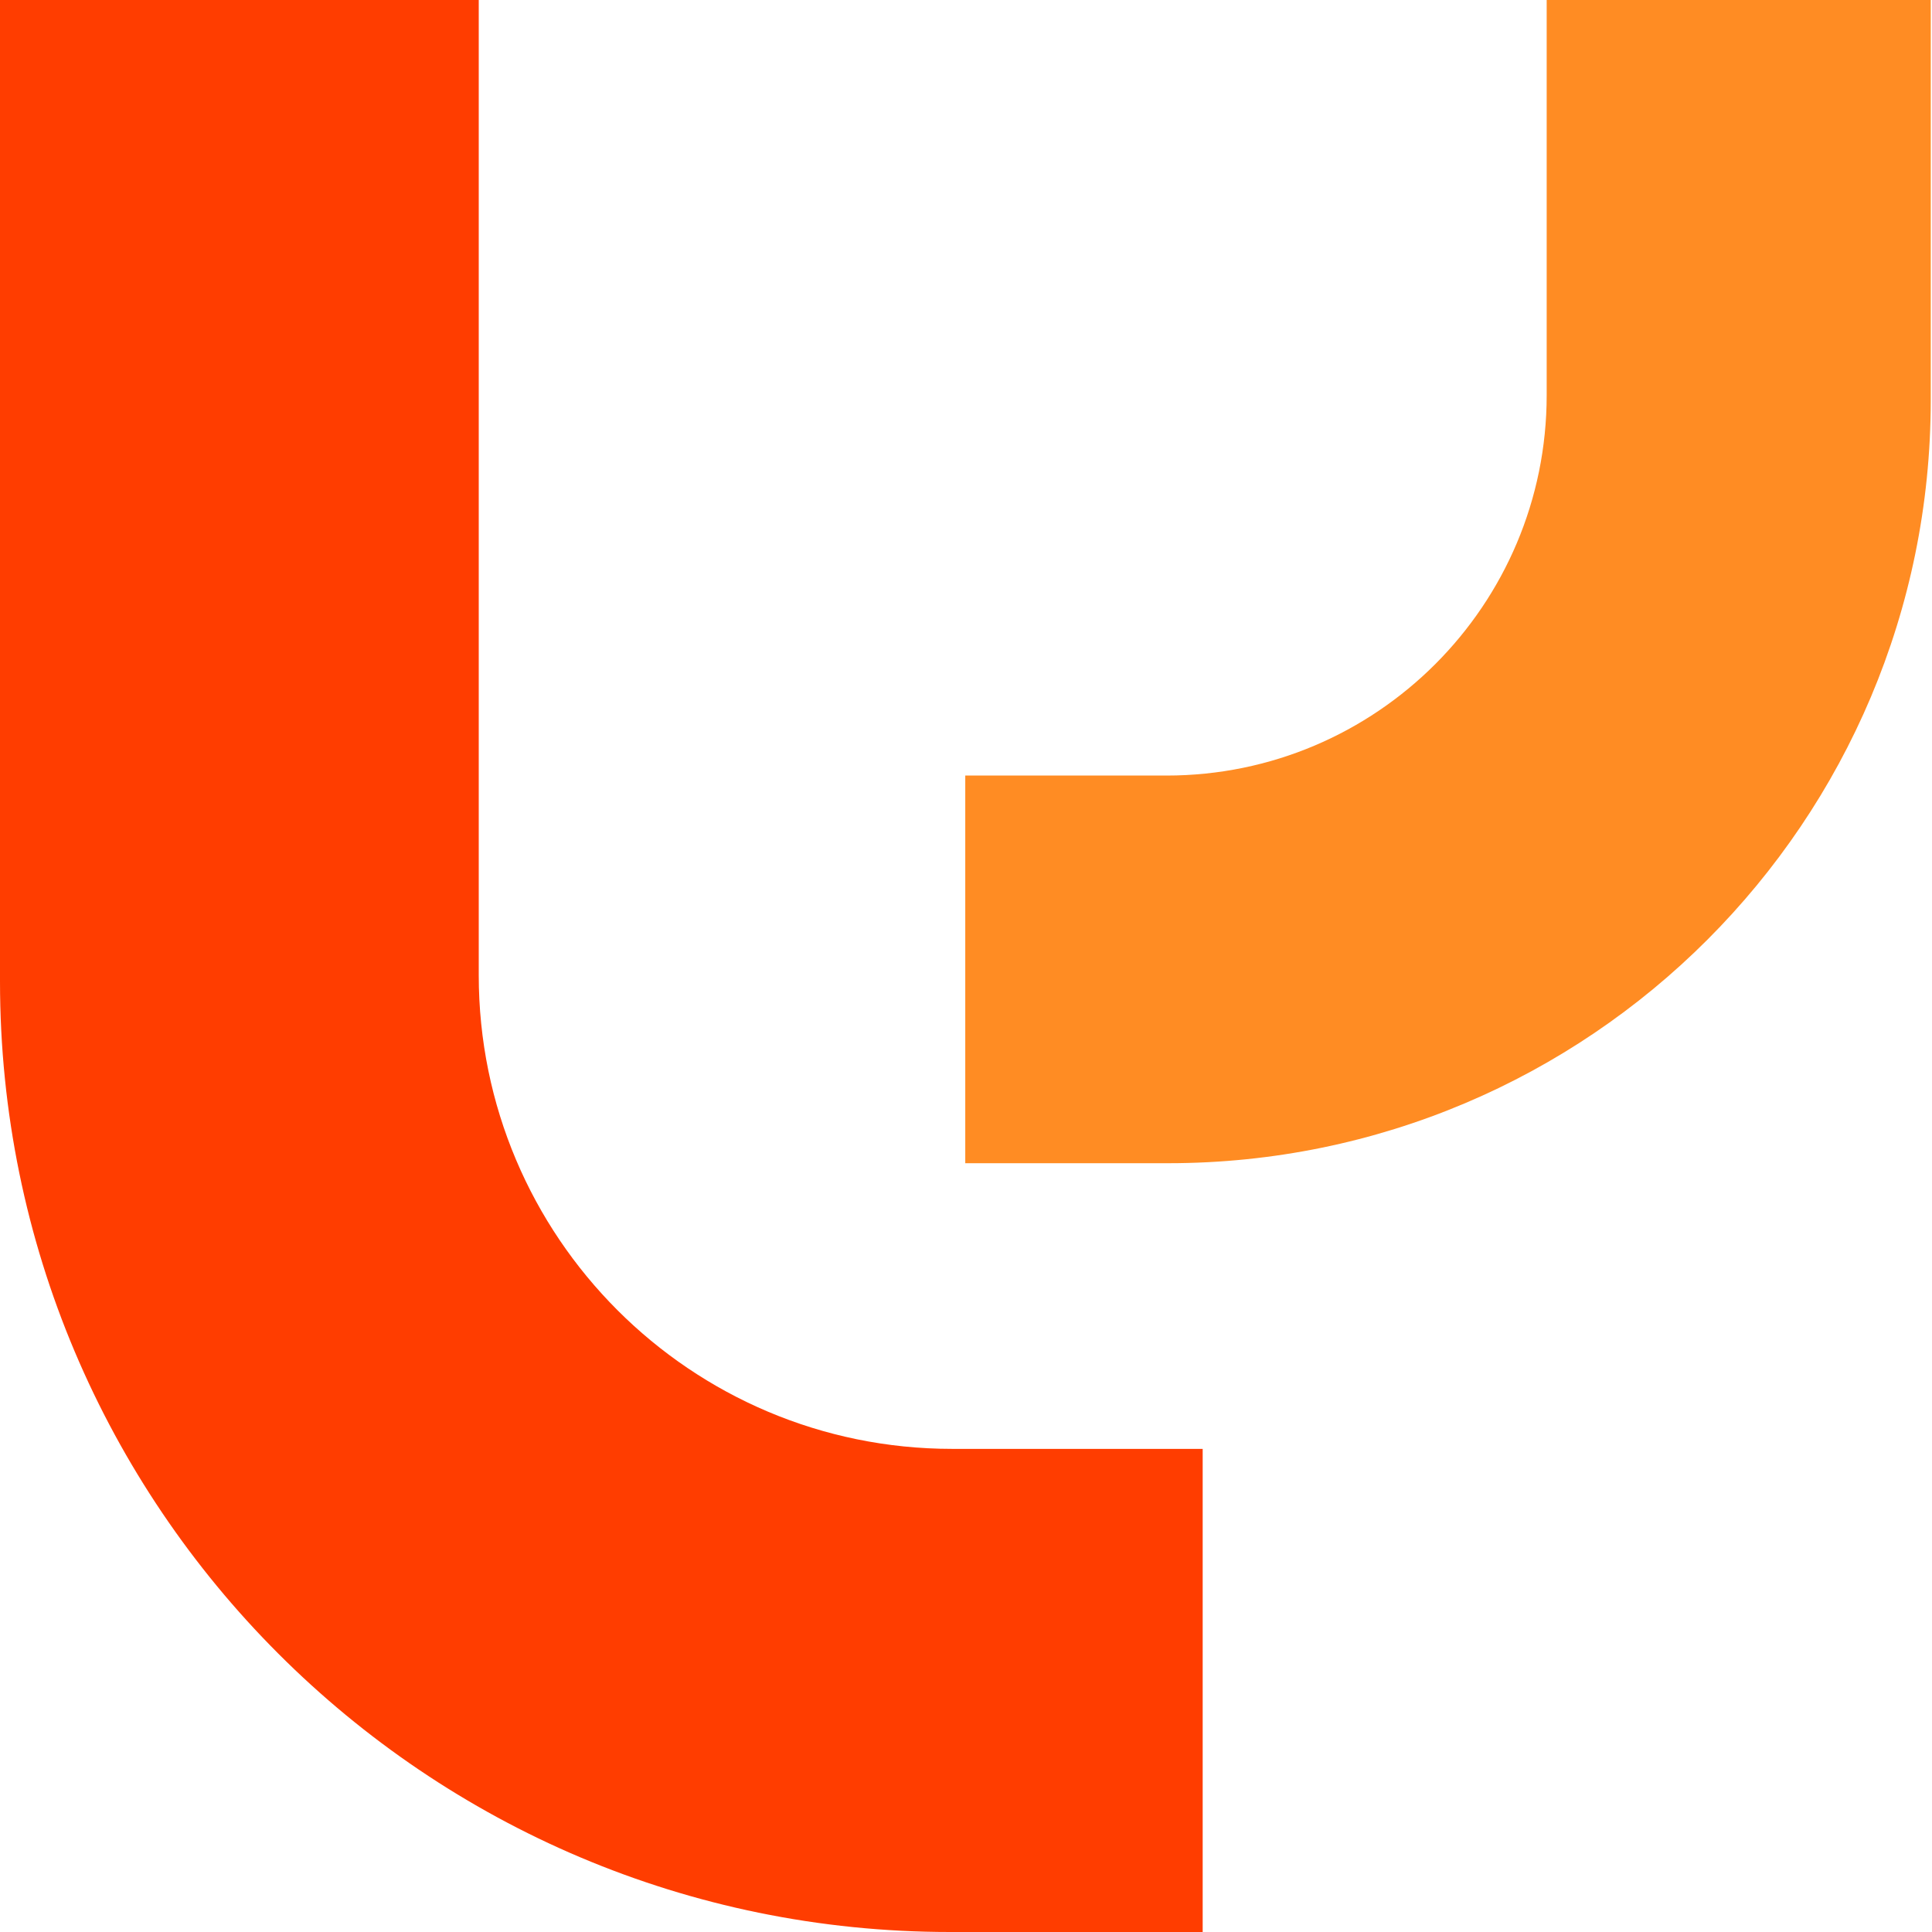 <svg width="143" height="143" viewBox="0 0 143 143" fill="none" xmlns="http://www.w3.org/2000/svg">
<path d="M142.924 0H114.48V29.247C114.48 44.792 101.875 57.404 86.338 57.404H71.445V86.097H86.464C117.644 86.097 142.907 60.803 142.907 29.623V0H142.924Z" fill="#FF8C23"/>
<path d="M0 0H35.435V72.18C35.435 91.553 51.133 107.241 70.477 107.241H89.018V143H70.317C31.484 143 0 111.498 0 72.645V0Z" fill="#FF3D00"/>
</svg>
